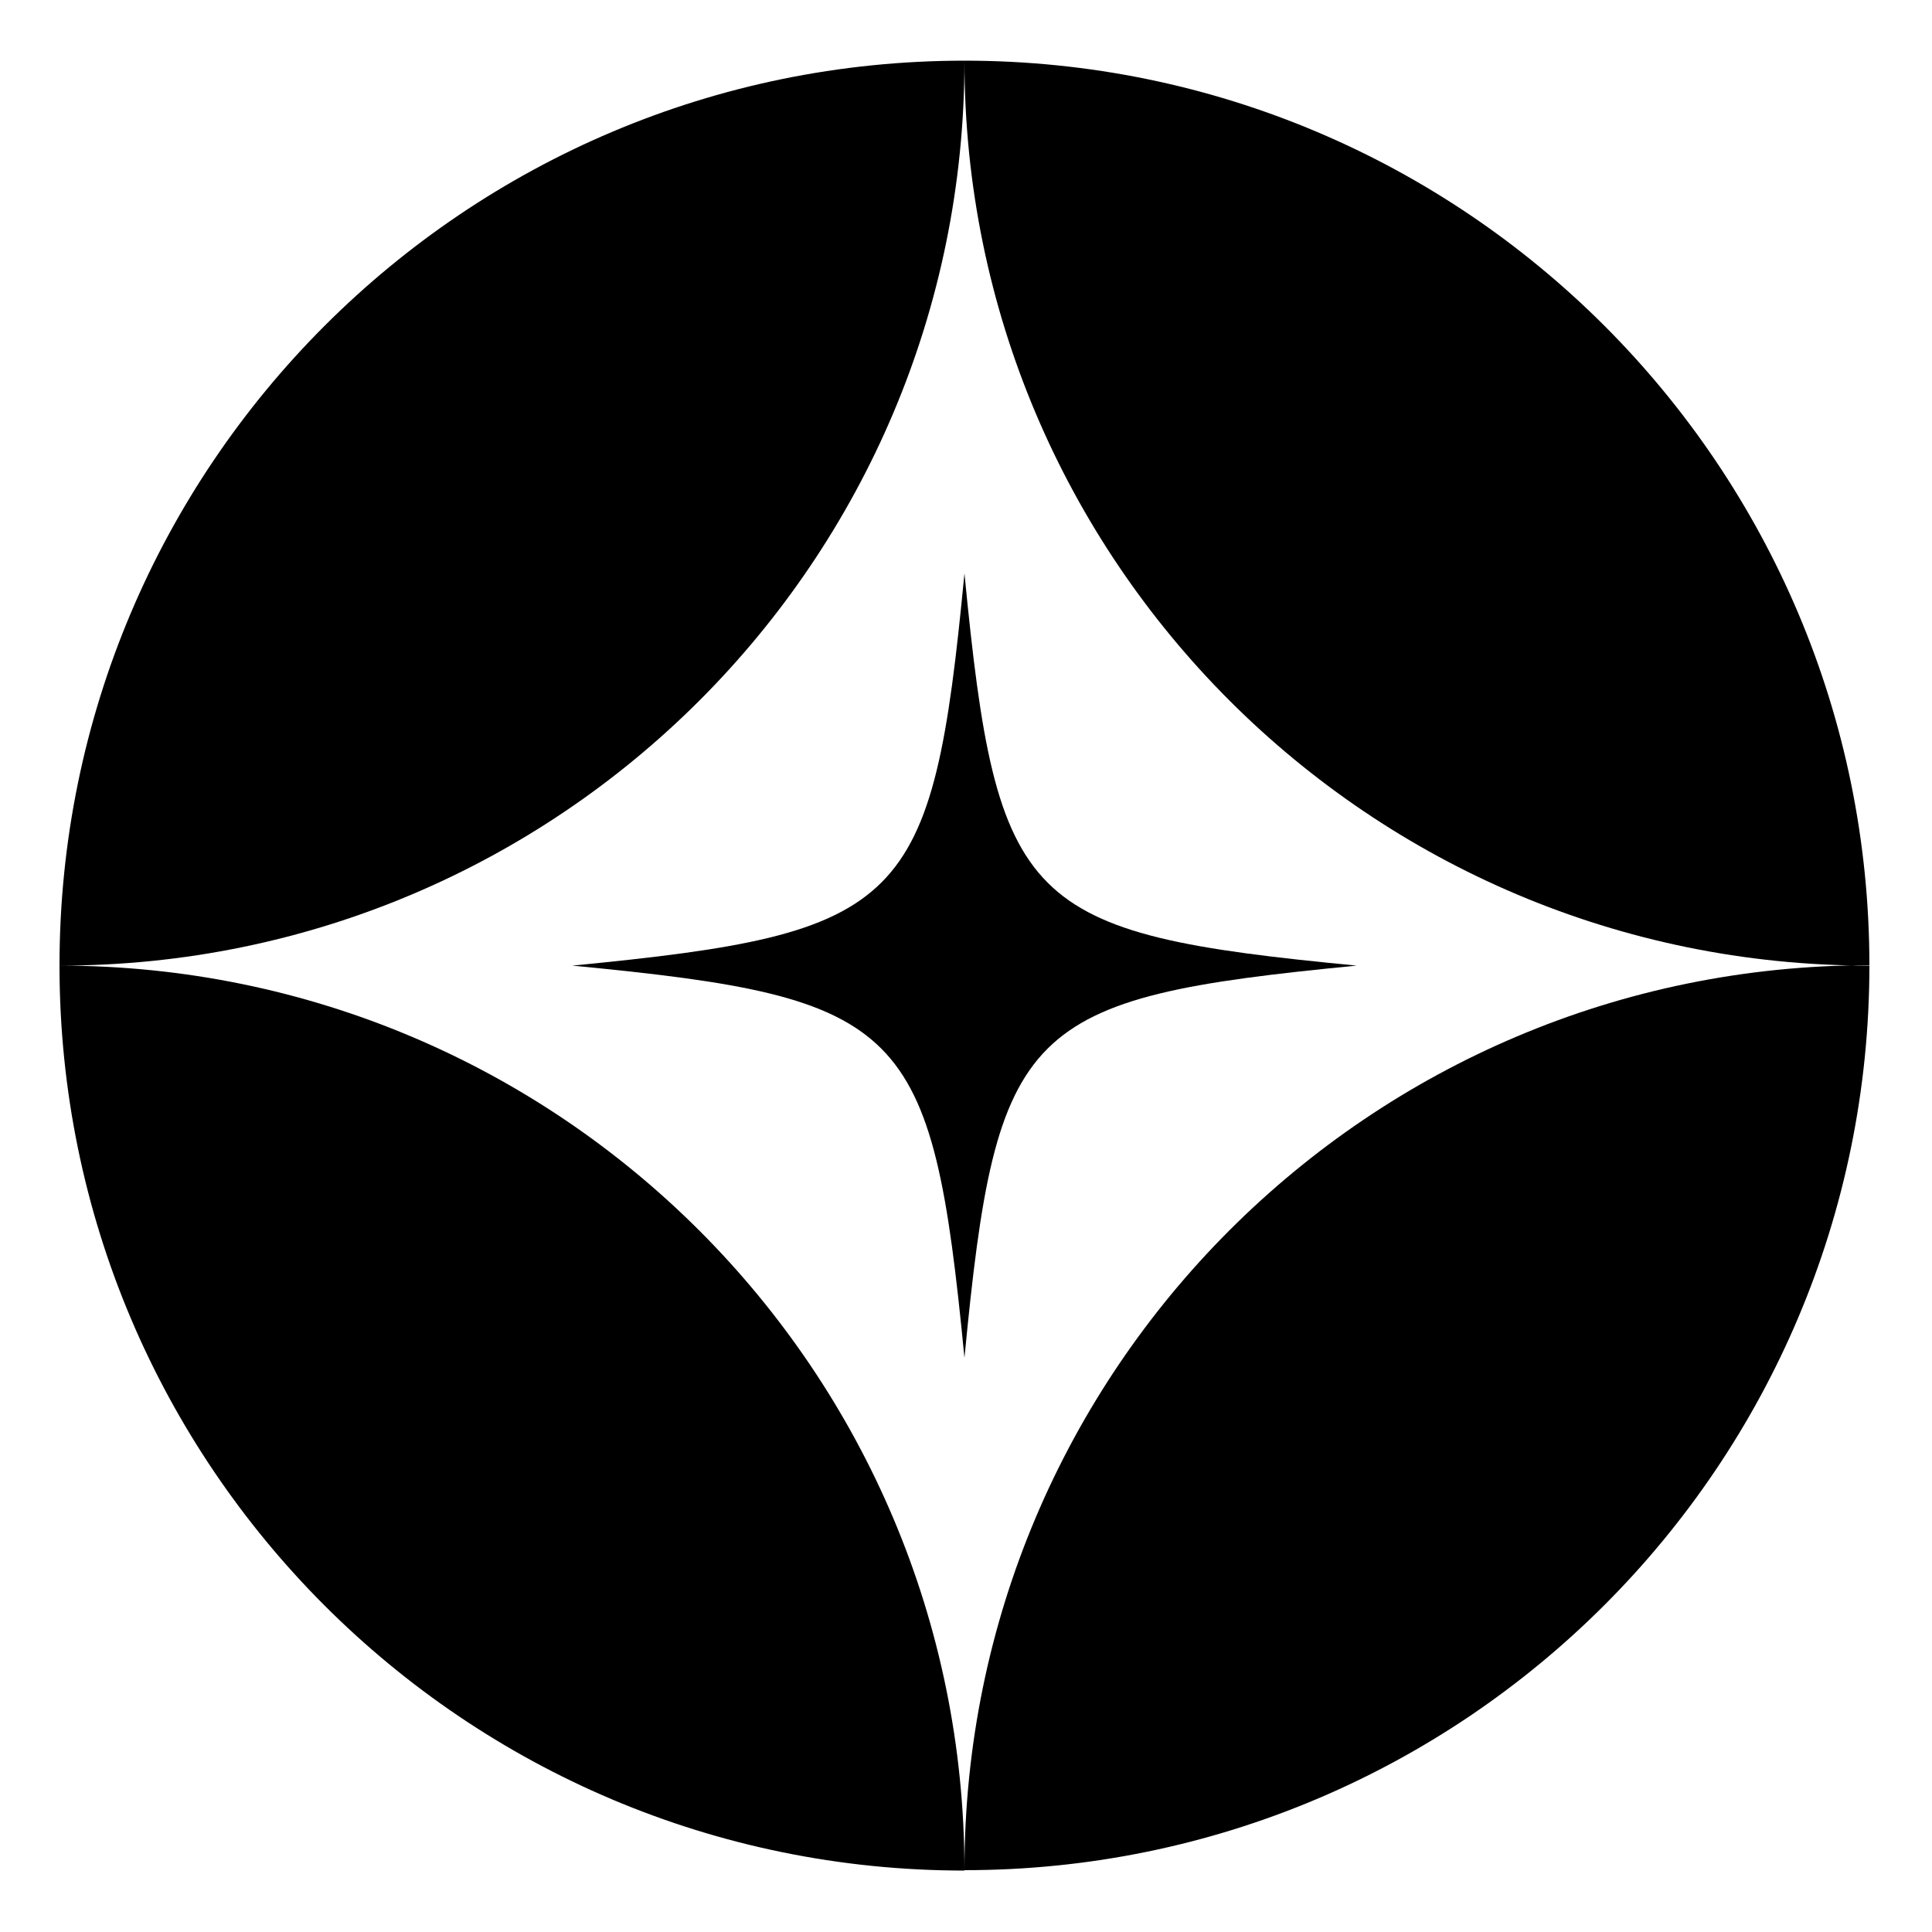 <svg viewBox="0 0 500 500" version="1.1" xmlns="http://www.w3.org/2000/svg" id="Capa_1">
  
  <path d="M249.6,15.7h0c129.3,0,234.2,104.8,234.2,234.2-129.3,0-234.2-104.8-234.2-234.2h0ZM249.6,15.7h0C120.3,15.7,15.4,120.6,15.4,249.9c129.3,0,234.2-104.8,234.2-234.2h0ZM15.4,249.9c0,129.3,104.8,234.2,234.2,234.2h0c0-129.3-104.8-234.2-234.2-234.2h0ZM249.6,484h0c129.3,0,234.2-104.8,234.2-234.2-129.3,0-234.2,104.8-234.2,234.2h0Z"></path>
  <path d="M351.1,249.9c-86.4,8.4-93.2,15.2-101.5,101.5-8.4-86.4-15.2-93.2-101.5-101.5,86.4-8.4,93.2-15.2,101.5-101.5,8.4,86.4,15.2,93.2,101.5,101.5Z"></path>
</svg>
